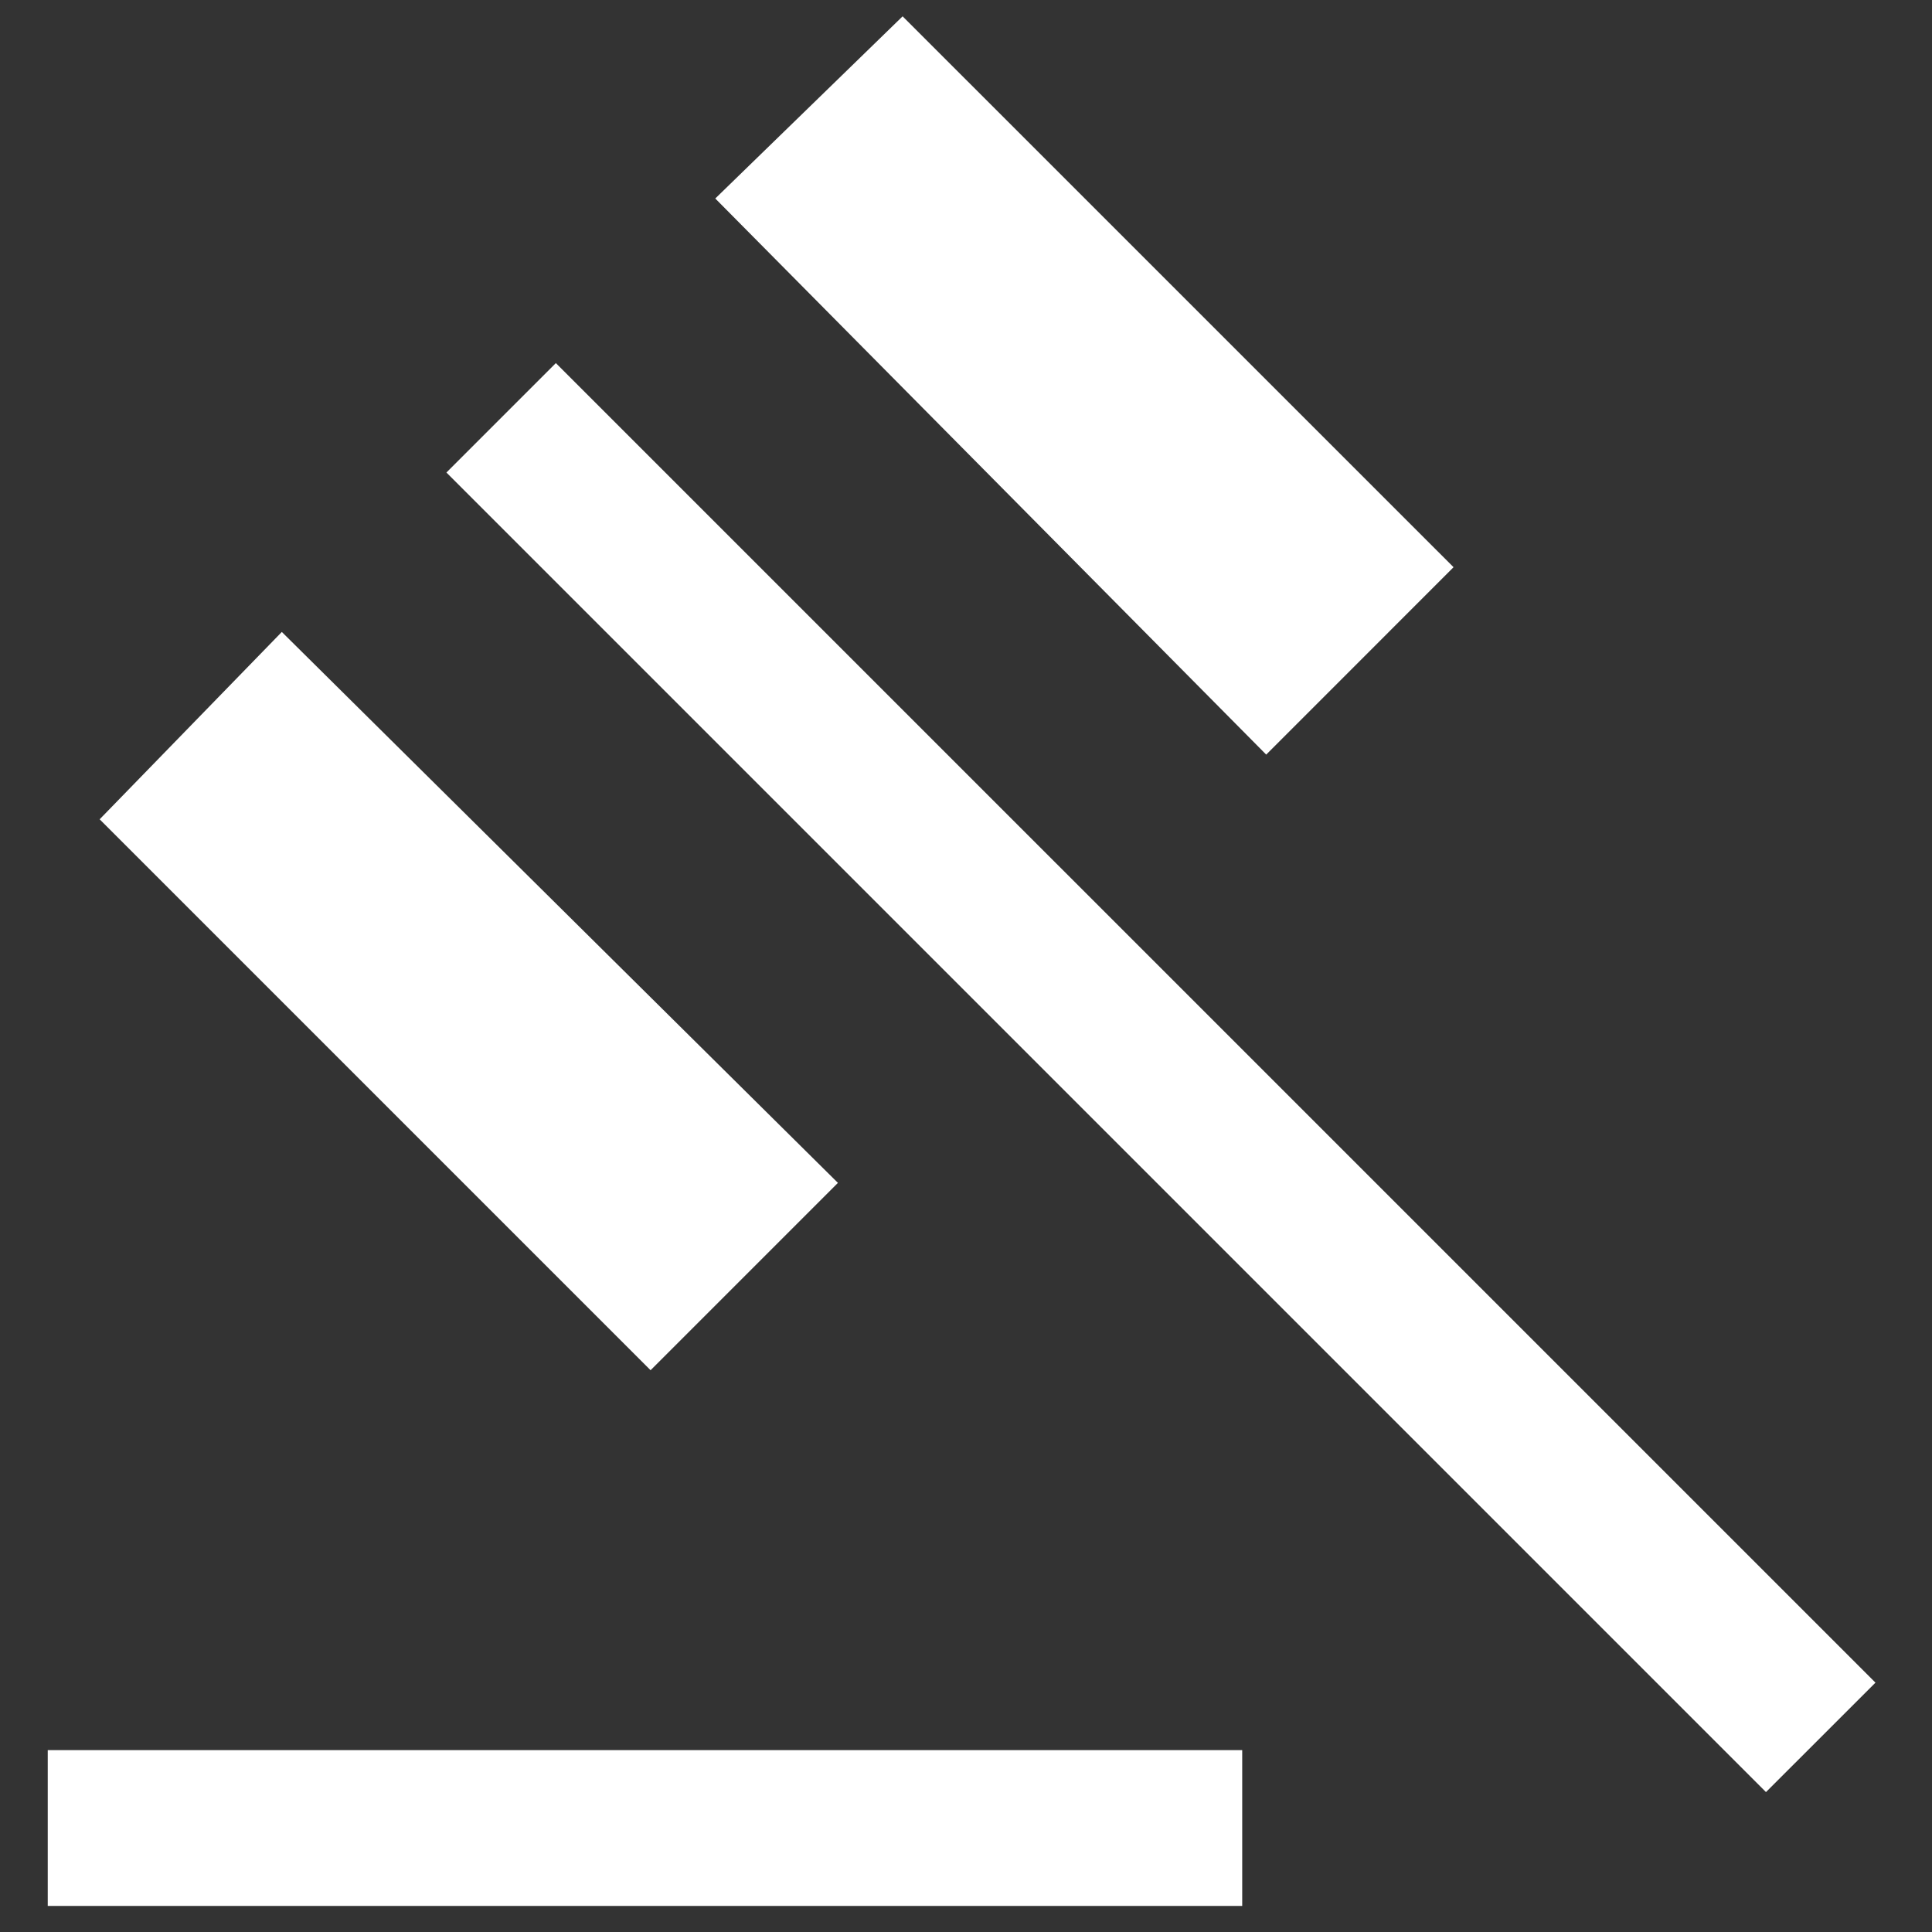 <svg width="31" height="31" viewBox="0 0 31 31" fill="none" xmlns="http://www.w3.org/2000/svg">
<rect x="0" y="0" width="31" height="31" fill="#333333" stroke="none"/>
<path d="M0.766 30.582V28.082H19.932V30.582H0.766ZM10.439 21.986L1.599 13.146L4.522 10.14L13.445 18.98L10.439 21.986ZM20.317 12.108L11.477 3.185L14.483 0.262L23.323 9.101L20.317 12.108ZM28.336 28.755L7.163 7.582L8.919 5.826L30.093 26.999L28.336 28.755Z" fill="white"/>
</svg>
